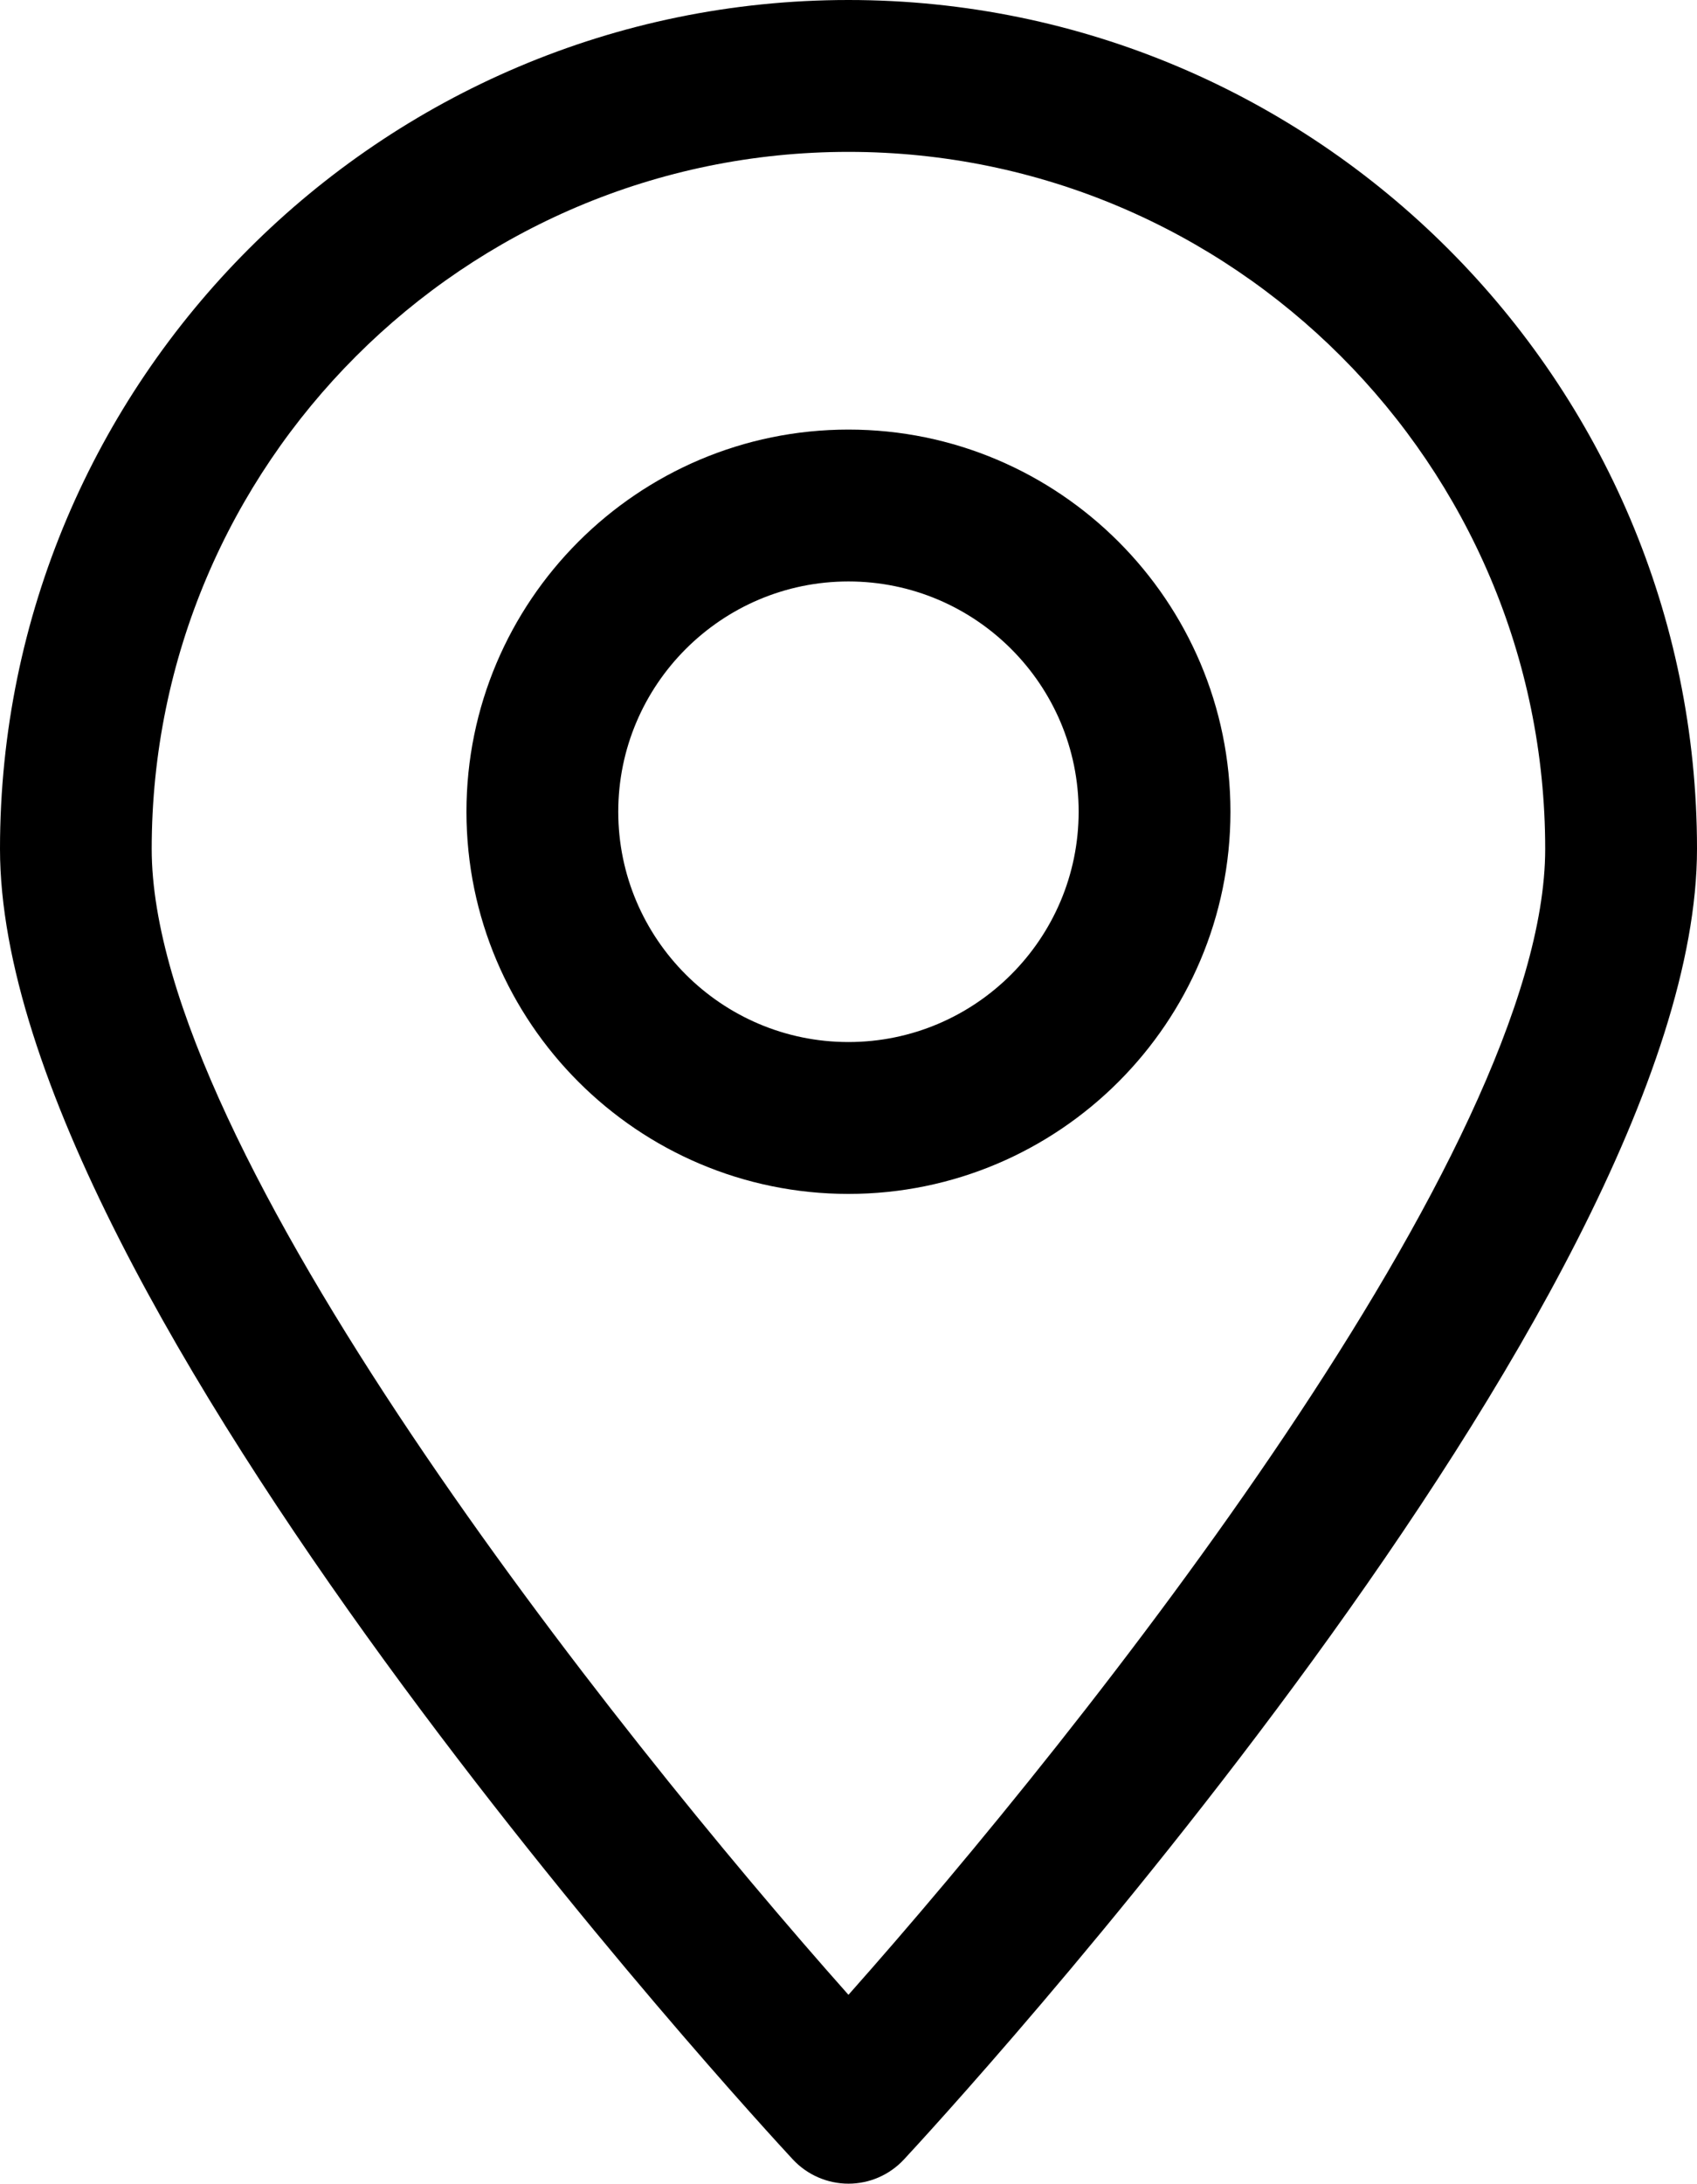 <?xml version="1.0" encoding="utf-8"?>
<!-- Generator: Adobe Illustrator 24.0.2, SVG Export Plug-In . SVG Version: 6.00 Build 0)  -->
<svg version="1.2" baseProfile="tiny" xmlns="http://www.w3.org/2000/svg" xmlns:xlink="http://www.w3.org/1999/xlink" x="0px"
	 y="0px" viewBox="0 0 167.57 215.53" xml:space="preserve">
<g id="BACKGROUND">
</g>
<g id="ELEMENTS">
	<g>
		<g>
			<path d="M83.78,215.53L83.78,215.53c-2.08,0-4.07-0.87-5.49-2.39C75.09,209.69,0,128.35,0,83.78C0,37.58,37.58,0,83.78,0
				s83.79,37.58,83.79,83.78c0,44.57-75.1,125.91-78.3,129.35C87.85,214.66,85.87,215.53,83.78,215.53z M83.78,14.99
				c-37.94,0-68.8,30.86-68.8,68.8c0,29.58,45.46,86.84,68.8,113.1c23.33-26.26,68.8-83.52,68.8-113.1
				C152.58,45.85,121.72,14.99,83.78,14.99z"/>
		</g>
		<g>
			<path d="M83.78,117.84c-20.8,0-37.72-16.92-37.72-37.72c0-20.8,16.92-37.72,37.72-37.72c20.8,0,37.72,16.92,37.72,37.72
				C121.5,100.92,104.58,117.84,83.78,117.84z M83.78,57.39c-12.53,0-22.73,10.2-22.73,22.73c0,12.53,10.2,22.73,22.73,22.73
				c12.54,0,22.73-10.2,22.73-22.73C106.52,67.59,96.32,57.39,83.78,57.39z"/>
		</g>
	</g>
</g>
<g id="TEXT">
</g>
</svg>
